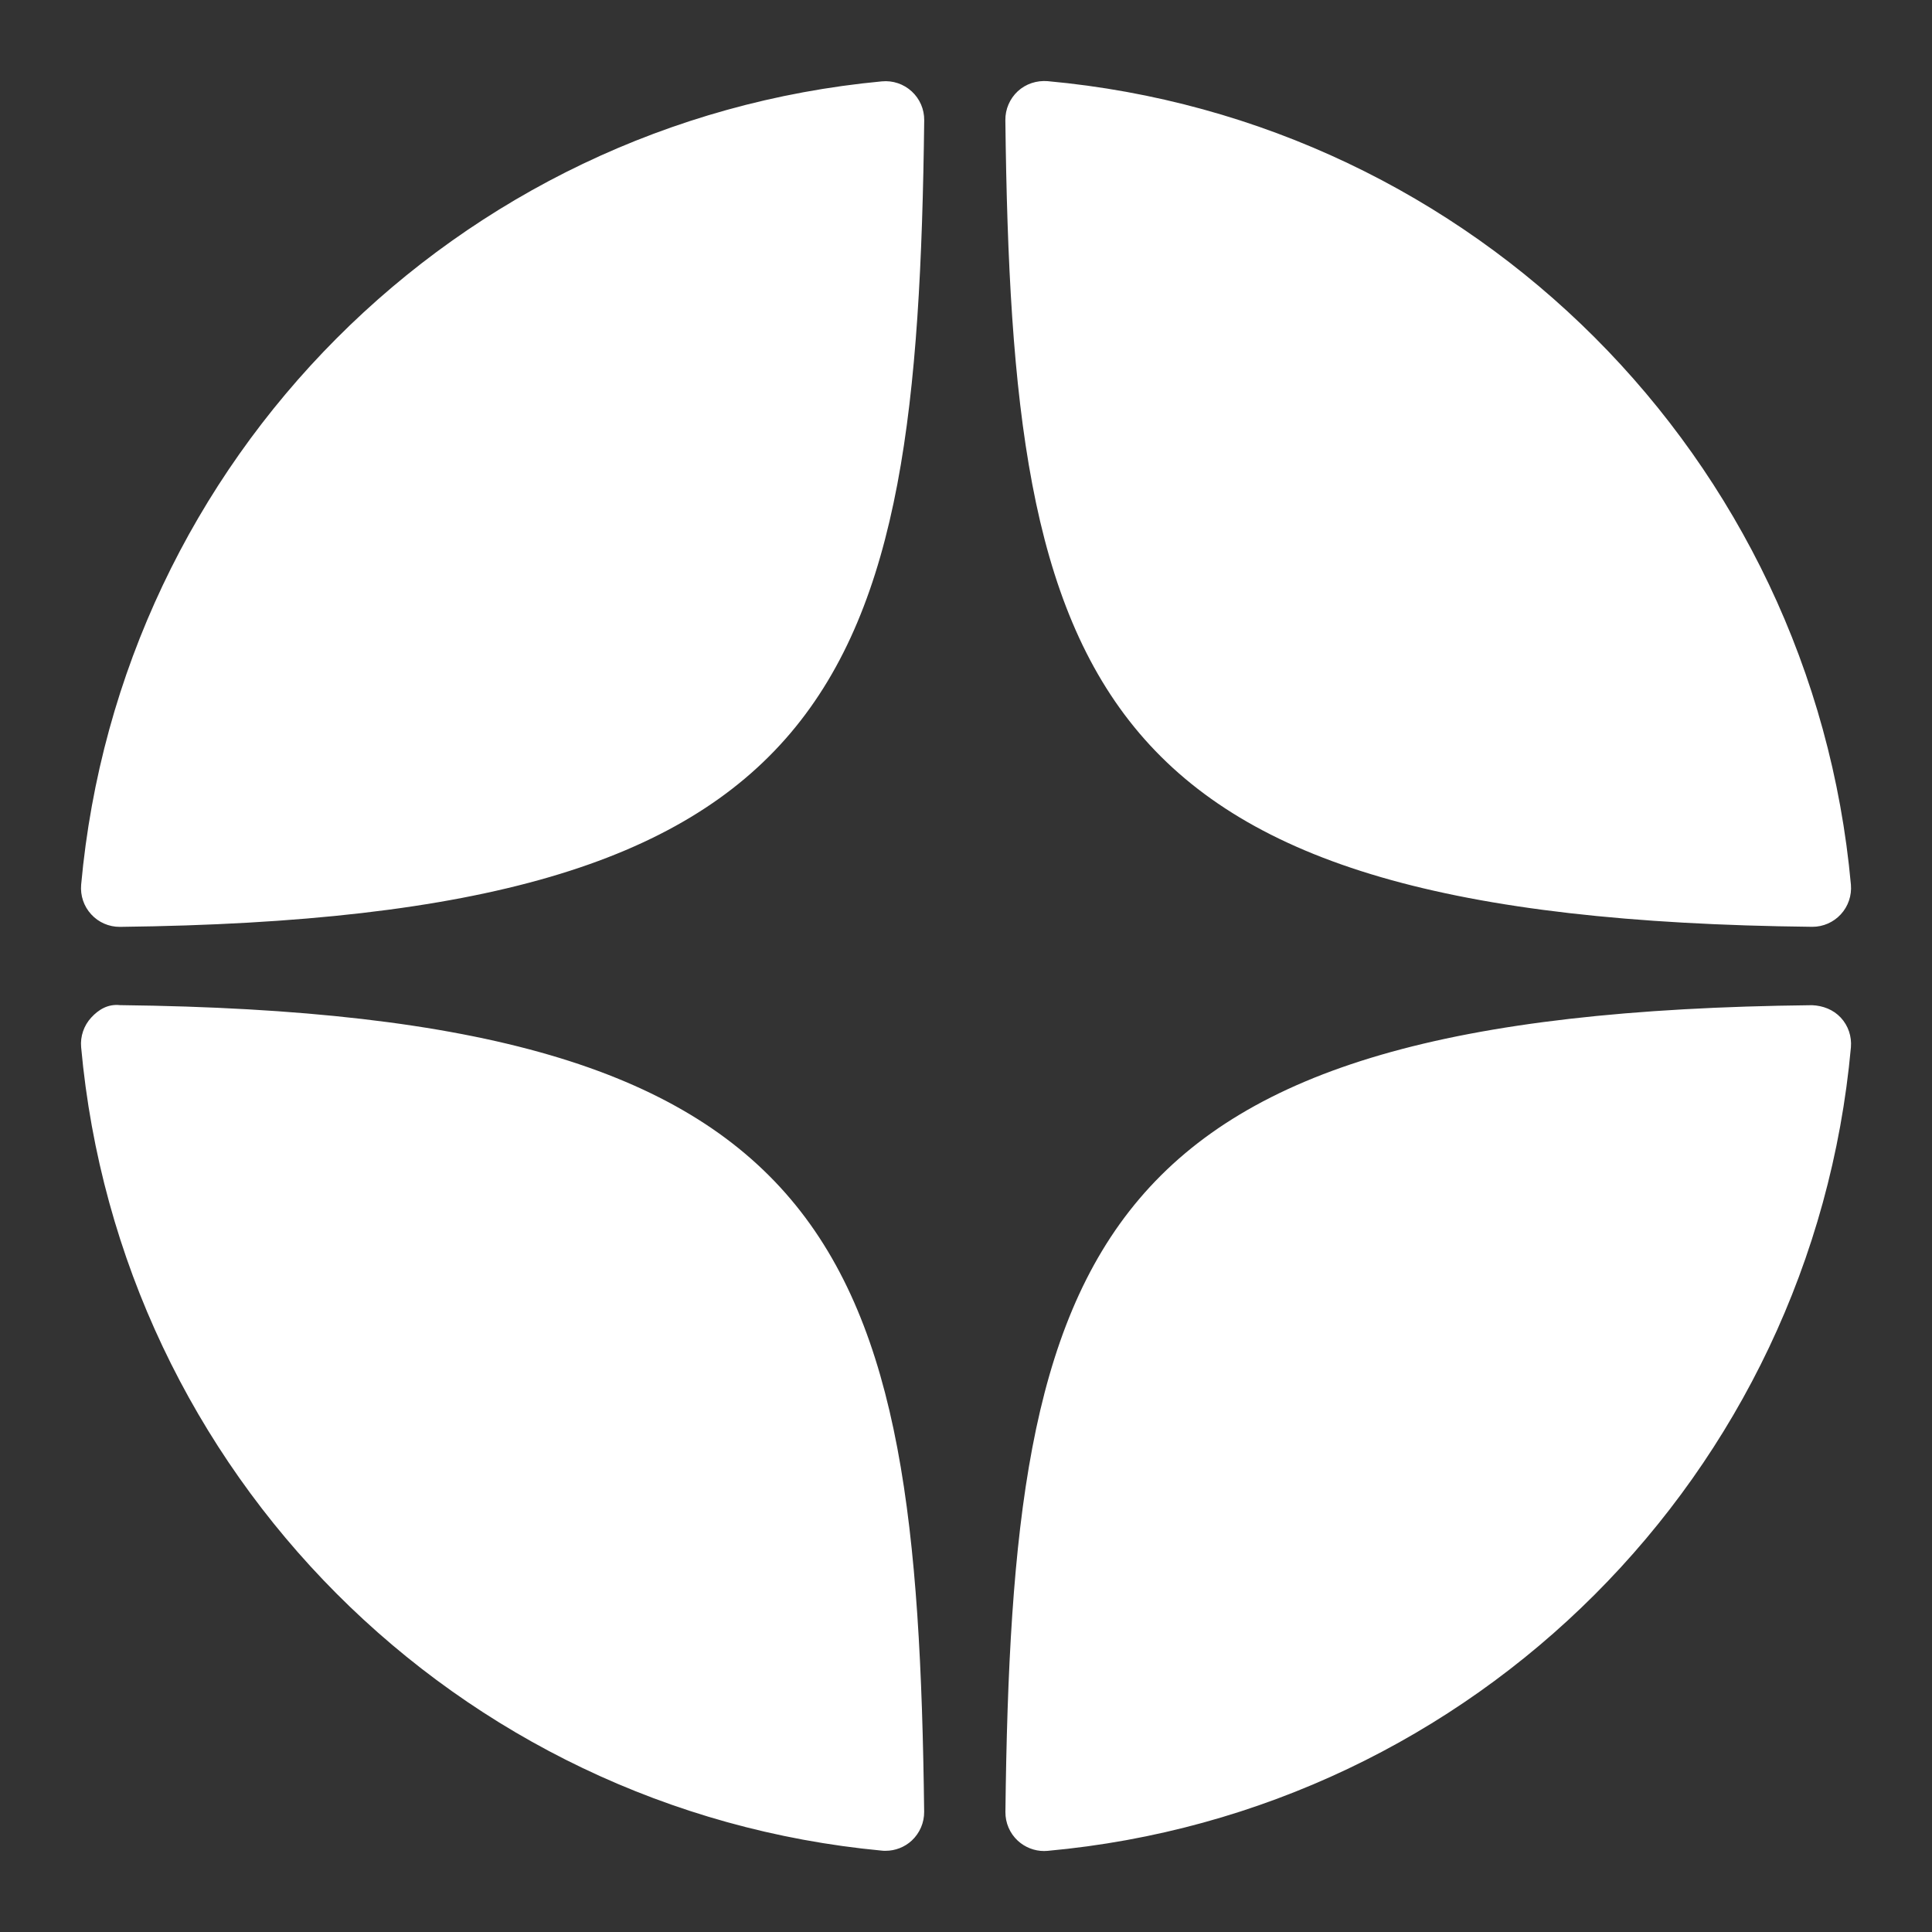 <?xml version="1.0" encoding="UTF-8"?> <svg xmlns="http://www.w3.org/2000/svg" width="35" height="35" viewBox="0 0 35 35" fill="none"><rect x="0" y="0" width="35" height="35" fill="#333333" stroke="none"/> <path d="M32.826 16.79C32.829 16.79 32.831 16.79 32.834 16.79C33.029 16.79 33.215 16.708 33.347 16.565C33.482 16.419 33.548 16.224 33.531 16.026C32.828 8.296 26.708 2.174 18.977 1.47C18.781 1.455 18.584 1.518 18.438 1.653C18.293 1.788 18.211 1.978 18.213 2.176C18.335 12.449 19.691 16.647 32.826 16.79ZM32.826 18.21C19.691 18.353 18.336 22.551 18.214 32.824C18.212 33.023 18.293 33.212 18.439 33.347C18.569 33.466 18.739 33.533 18.914 33.533C18.935 33.533 18.957 33.532 18.978 33.53C26.709 32.826 32.829 26.704 33.531 18.974C33.548 18.776 33.483 18.581 33.347 18.435C33.212 18.29 33.024 18.218 32.826 18.21ZM15.976 1.474C8.27 2.198 2.17 8.319 1.47 16.028C1.453 16.225 1.519 16.421 1.654 16.566C1.786 16.71 1.973 16.791 2.167 16.791C2.17 16.791 2.173 16.791 2.176 16.791C15.268 16.64 16.62 12.445 16.743 2.178C16.745 1.98 16.663 1.79 16.517 1.656C16.37 1.521 16.174 1.455 15.976 1.474ZM2.175 18.209C1.957 18.185 1.787 18.288 1.653 18.434C1.519 18.579 1.452 18.775 1.47 18.972C2.169 26.681 8.27 32.802 15.976 33.526C15.998 33.529 16.02 33.529 16.042 33.529C16.217 33.529 16.387 33.464 16.517 33.344C16.662 33.209 16.744 33.019 16.742 32.821C16.619 22.555 15.268 18.36 2.175 18.209Z" fill="white"></path> </svg> 